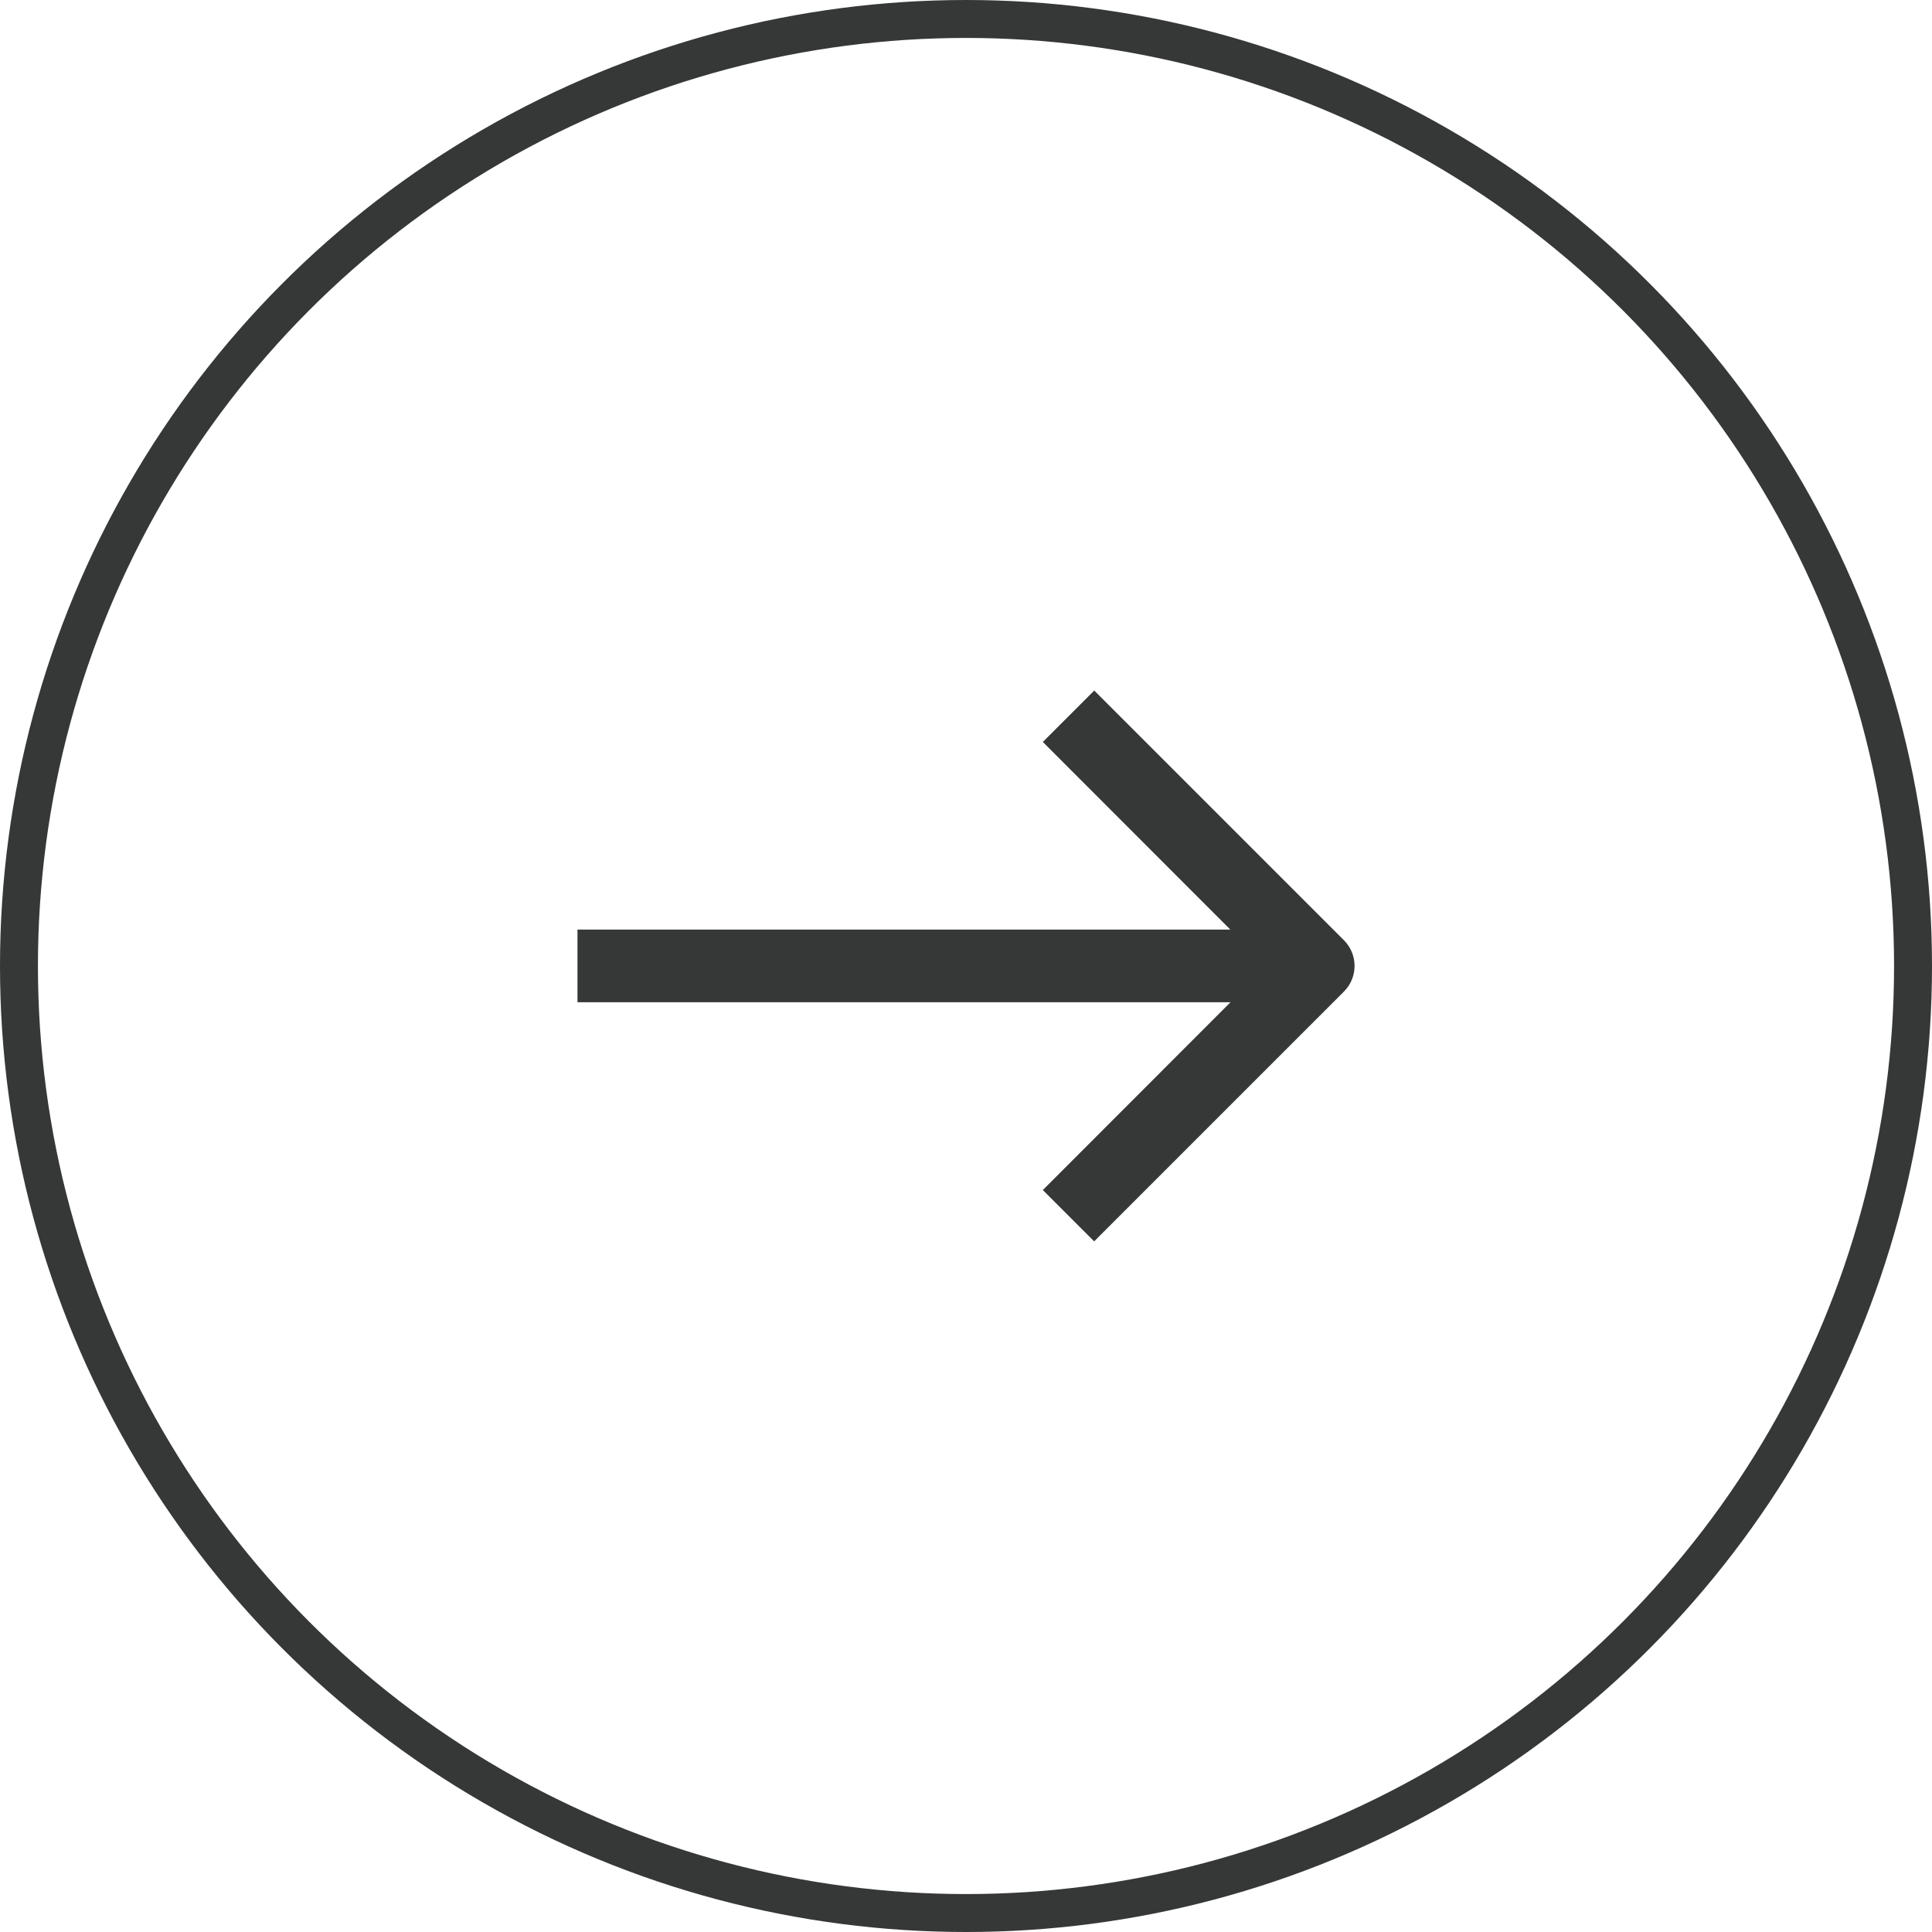 <?xml version="1.0" encoding="UTF-8"?>
<svg id="_レイヤー_2" data-name="レイヤー 2" xmlns="http://www.w3.org/2000/svg" viewBox="0 0 101.84 101.84">
  <defs>
    <style>
      .cls-1 {
        fill: #363838;
        stroke-width: 0px;
      }

      .cls-2 {
        fill: none;
        stroke: #363838;
        stroke-miterlimit: 10;
        stroke-width: 2px;
      }
    </style>
  </defs>
  <g id="Closepath">
    <g>
      <circle class="cls-2" cx="50.92" cy="50.92" r="49.92"/>
      <path class="cls-1" d="M57.68,65.44l-2.71-2.71,11.8-11.81-11.8-11.81,2.71-2.71,13.16,13.16c.75.75.75,1.96,0,2.71l-13.16,13.16Z"/>
      <rect class="cls-1" x="30.44" y="49" width="39.04" height="3.83"/>
    </g>
  </g>
</svg>
